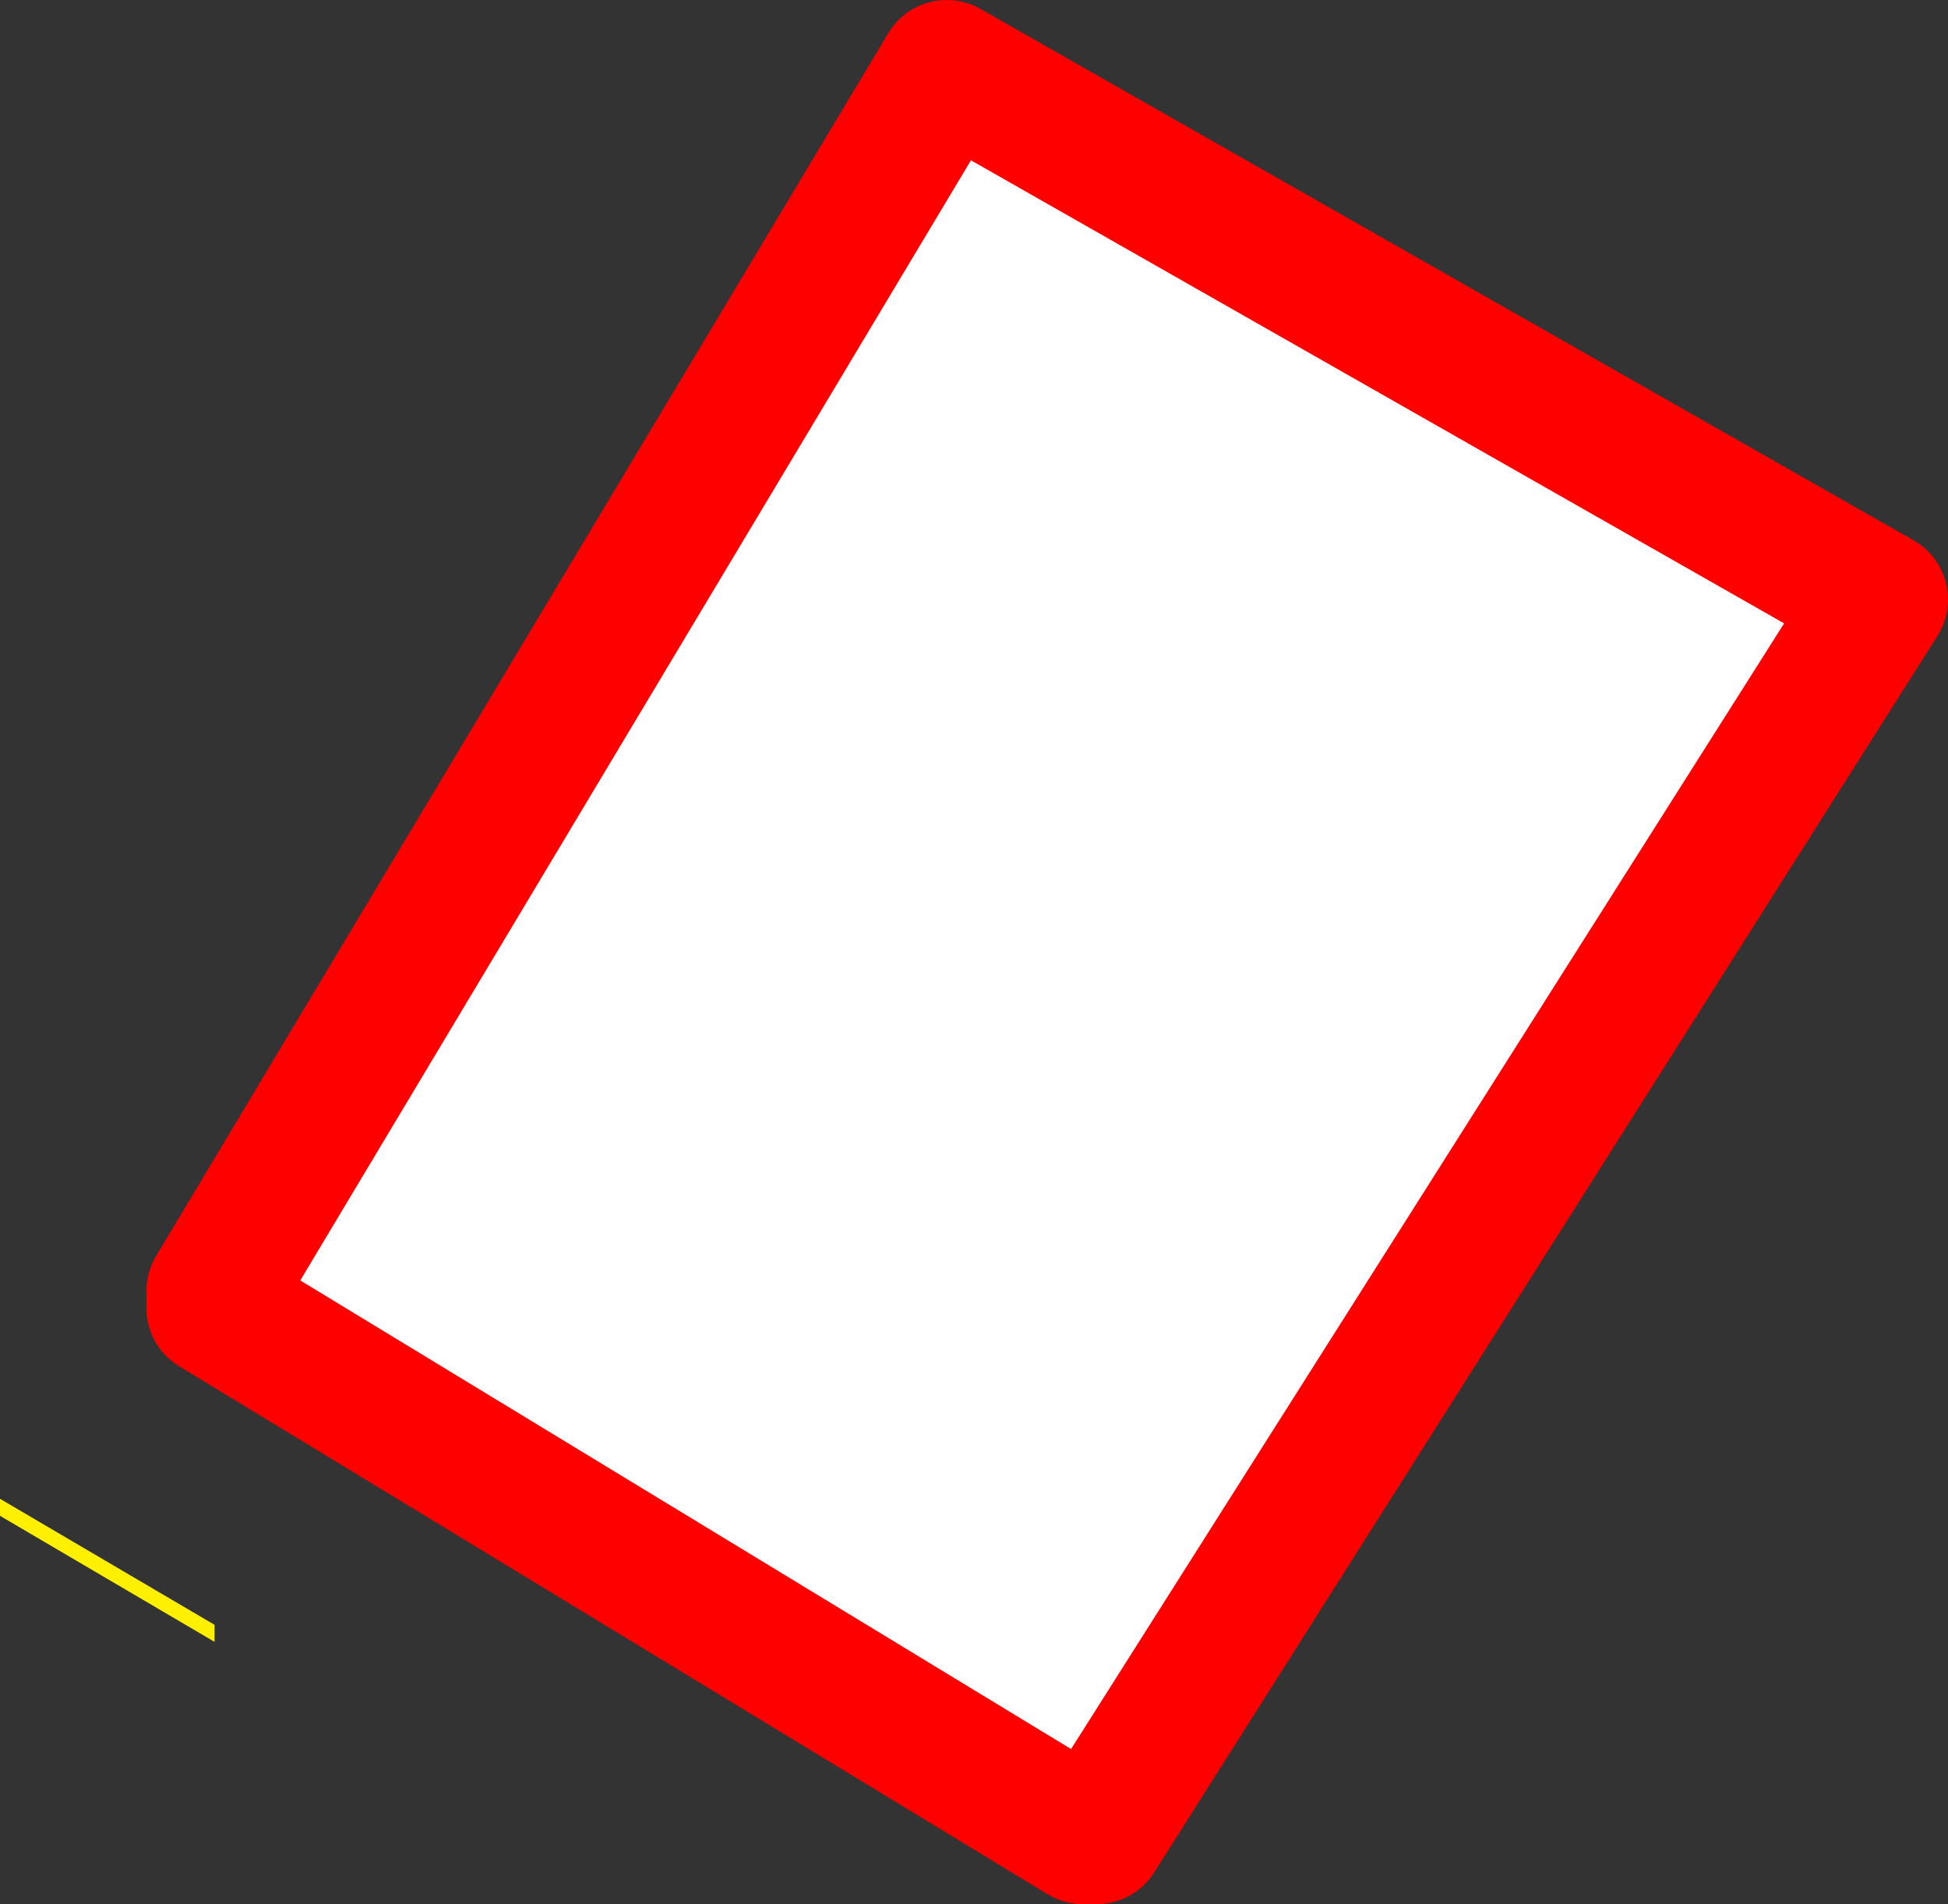 <?xml version="1.0" encoding="UTF-8" standalone="no"?>
<svg xmlns:xlink="http://www.w3.org/1999/xlink" height="27.95px" width="28.6px" xmlns="http://www.w3.org/2000/svg">
  <rect width="100%" height="100%" fill="#333333" stroke="none"/>
  <g transform="matrix(1.0, 0.0, 0.0, 1.0, -8.0, 62.65)">
    <path d="M23.9 -35.7 L11.15 -43.45 11.15 -43.7 21.9 -61.65 35.6 -53.85 24.1 -35.7 23.9 -35.7" fill="#ffffff" fill-rule="evenodd" stroke="none"/>
    <path d="M11.15 -38.55 L8.0 -40.4 8.0 -40.65 11.15 -38.8 11.15 -38.55" fill="#fff000" fill-rule="evenodd" stroke="none"/>
    <path d="M24.1 -35.7 L35.6 -53.85 21.9 -61.65 11.15 -43.7 11.15 -43.45 23.9 -35.7 M11.15 -43.45 L11.15 -43.7 11.15 -43.45" fill="none" stroke="#ff0000" stroke-linecap="round" stroke-linejoin="round" stroke-width="2.0"/>
  </g>
</svg>
